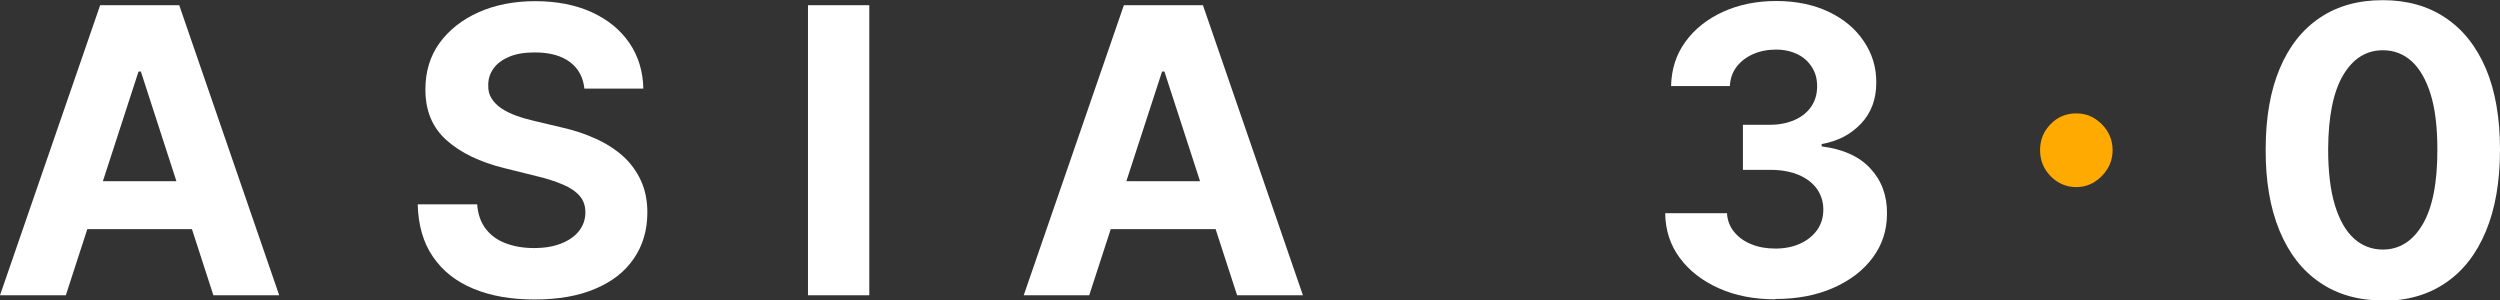 <svg xmlns="http://www.w3.org/2000/svg" id="Layer_2" data-name="Layer 2" viewBox="0 0 149.26 17.94"><rect x="0" y="0" width="149.26" height="17.94" fill="#333333" stroke="none"/><defs><style>      .cls-1 {        fill: #fff;      }      .cls-2 {        fill: #fa0;      }    </style></defs><g id="Layer_1-2" data-name="Layer 1"><g><path class="cls-1" d="M3.93,17.63H0L5.98,.31h4.72l5.97,17.32h-3.93L8.41,4.27h-.14L3.93,17.63Zm-.25-6.81H12.95v2.86H3.68v-2.86Z"></path><path class="cls-1" d="M34.89,5.29c-.07-.68-.36-1.21-.87-1.59s-1.21-.57-2.09-.57c-.6,0-1.1,.08-1.51,.25-.41,.17-.73,.4-.94,.69-.22,.29-.33,.63-.33,1-.01,.31,.05,.58,.2,.81s.34,.43,.6,.6,.55,.31,.88,.43,.69,.22,1.07,.31l1.56,.37c.76,.17,1.45,.39,2.08,.68,.63,.28,1.18,.63,1.64,1.04,.46,.41,.82,.9,1.08,1.46,.26,.56,.39,1.2,.39,1.92,0,1.06-.28,1.98-.81,2.75-.53,.78-1.3,1.38-2.3,1.8-1,.43-2.21,.64-3.62,.64s-2.61-.21-3.65-.64-1.84-1.06-2.42-1.91c-.58-.84-.88-1.89-.91-3.13h3.55c.04,.58,.21,1.06,.5,1.45,.3,.39,.69,.68,1.19,.87s1.06,.29,1.7,.29,1.16-.09,1.62-.27,.82-.43,1.07-.75c.25-.32,.38-.69,.38-1.11,0-.39-.11-.72-.34-.98-.23-.27-.56-.49-1-.68-.44-.19-.97-.36-1.6-.51l-1.89-.47c-1.46-.36-2.61-.91-3.46-1.67-.85-.76-1.27-1.77-1.26-3.05,0-1.05,.28-1.97,.84-2.75,.57-.78,1.35-1.4,2.34-1.84,.99-.44,2.12-.66,3.38-.66s2.41,.22,3.37,.66c.96,.44,1.71,1.05,2.25,1.84,.53,.78,.81,1.69,.83,2.72h-3.51Z"></path><path class="cls-1" d="M51.9,.31V17.63h-3.66V.31h3.66Z"></path><path class="cls-1" d="M65.05,17.63h-3.93L67.1,.31h4.72l5.97,17.32h-3.93l-4.34-13.36h-.14l-4.35,13.36Zm-.25-6.81h9.27v2.86h-9.27v-2.86Z"></path><path class="cls-1" d="M105.99,17.87c-1.26,0-2.39-.22-3.37-.66s-1.76-1.04-2.33-1.81c-.57-.77-.86-1.66-.87-2.67h3.69c.02,.42,.16,.79,.42,1.11,.26,.32,.6,.57,1.03,.74,.43,.18,.91,.26,1.45,.26s1.05-.1,1.48-.3c.43-.2,.76-.47,1.01-.82,.24-.35,.36-.75,.36-1.21s-.13-.87-.38-1.23c-.26-.36-.62-.64-1.1-.84-.48-.2-1.04-.3-1.7-.3h-1.62v-2.69h1.62c.55,0,1.04-.1,1.47-.29,.43-.19,.76-.46,.99-.8s.35-.74,.35-1.2-.1-.82-.31-1.15c-.21-.33-.49-.59-.86-.77s-.8-.28-1.29-.28-.95,.09-1.36,.27c-.41,.18-.74,.43-.99,.76s-.38,.71-.4,1.15h-3.51c.02-1,.3-1.88,.85-2.64s1.3-1.36,2.24-1.79c.94-.43,2-.65,3.19-.65s2.24,.22,3.14,.65c.9,.43,1.6,1.02,2.09,1.76,.5,.74,.75,1.56,.74,2.47,0,.97-.29,1.78-.9,2.43-.61,.65-1.39,1.06-2.36,1.23v.14c1.27,.16,2.25,.6,2.91,1.32,.67,.72,1,1.62,.99,2.69,0,.99-.28,1.86-.85,2.63-.57,.77-1.36,1.37-2.36,1.81s-2.15,.66-3.45,.66Z"></path><path class="cls-2" d="M123.96,11.17c-.6,0-1.1-.22-1.53-.65-.42-.43-.63-.95-.63-1.56s.21-1.12,.63-1.55c.42-.43,.93-.64,1.53-.64s1.08,.21,1.52,.64c.43,.43,.65,.95,.65,1.55,0,.41-.1,.78-.3,1.11s-.47,.6-.79,.8c-.33,.2-.68,.3-1.07,.3Z"></path><path class="cls-1" d="M142.26,17.94c-1.45,0-2.71-.36-3.75-1.07-1.05-.71-1.85-1.74-2.41-3.09-.56-1.35-.84-2.97-.83-4.86,0-1.89,.28-3.5,.84-4.83s1.36-2.34,2.41-3.04c1.05-.7,2.29-1.04,3.74-1.04s2.7,.35,3.74,1.05c1.05,.7,1.85,1.71,2.42,3.04,.56,1.33,.84,2.94,.84,4.83,0,1.9-.28,3.52-.84,4.87s-1.36,2.38-2.41,3.09c-1.04,.71-2.29,1.07-3.75,1.07Zm0-3.04c.99,0,1.79-.5,2.38-1.5,.59-1,.89-2.5,.88-4.49,0-1.31-.13-2.41-.4-3.28-.27-.87-.65-1.53-1.13-1.97-.49-.44-1.06-.66-1.72-.66-.99,0-1.78,.49-2.37,1.48-.59,.99-.89,2.46-.9,4.43,0,1.33,.13,2.44,.4,3.33,.27,.89,.65,1.55,1.14,2,.49,.44,1.07,.66,1.73,.66Z"></path></g></g></svg>